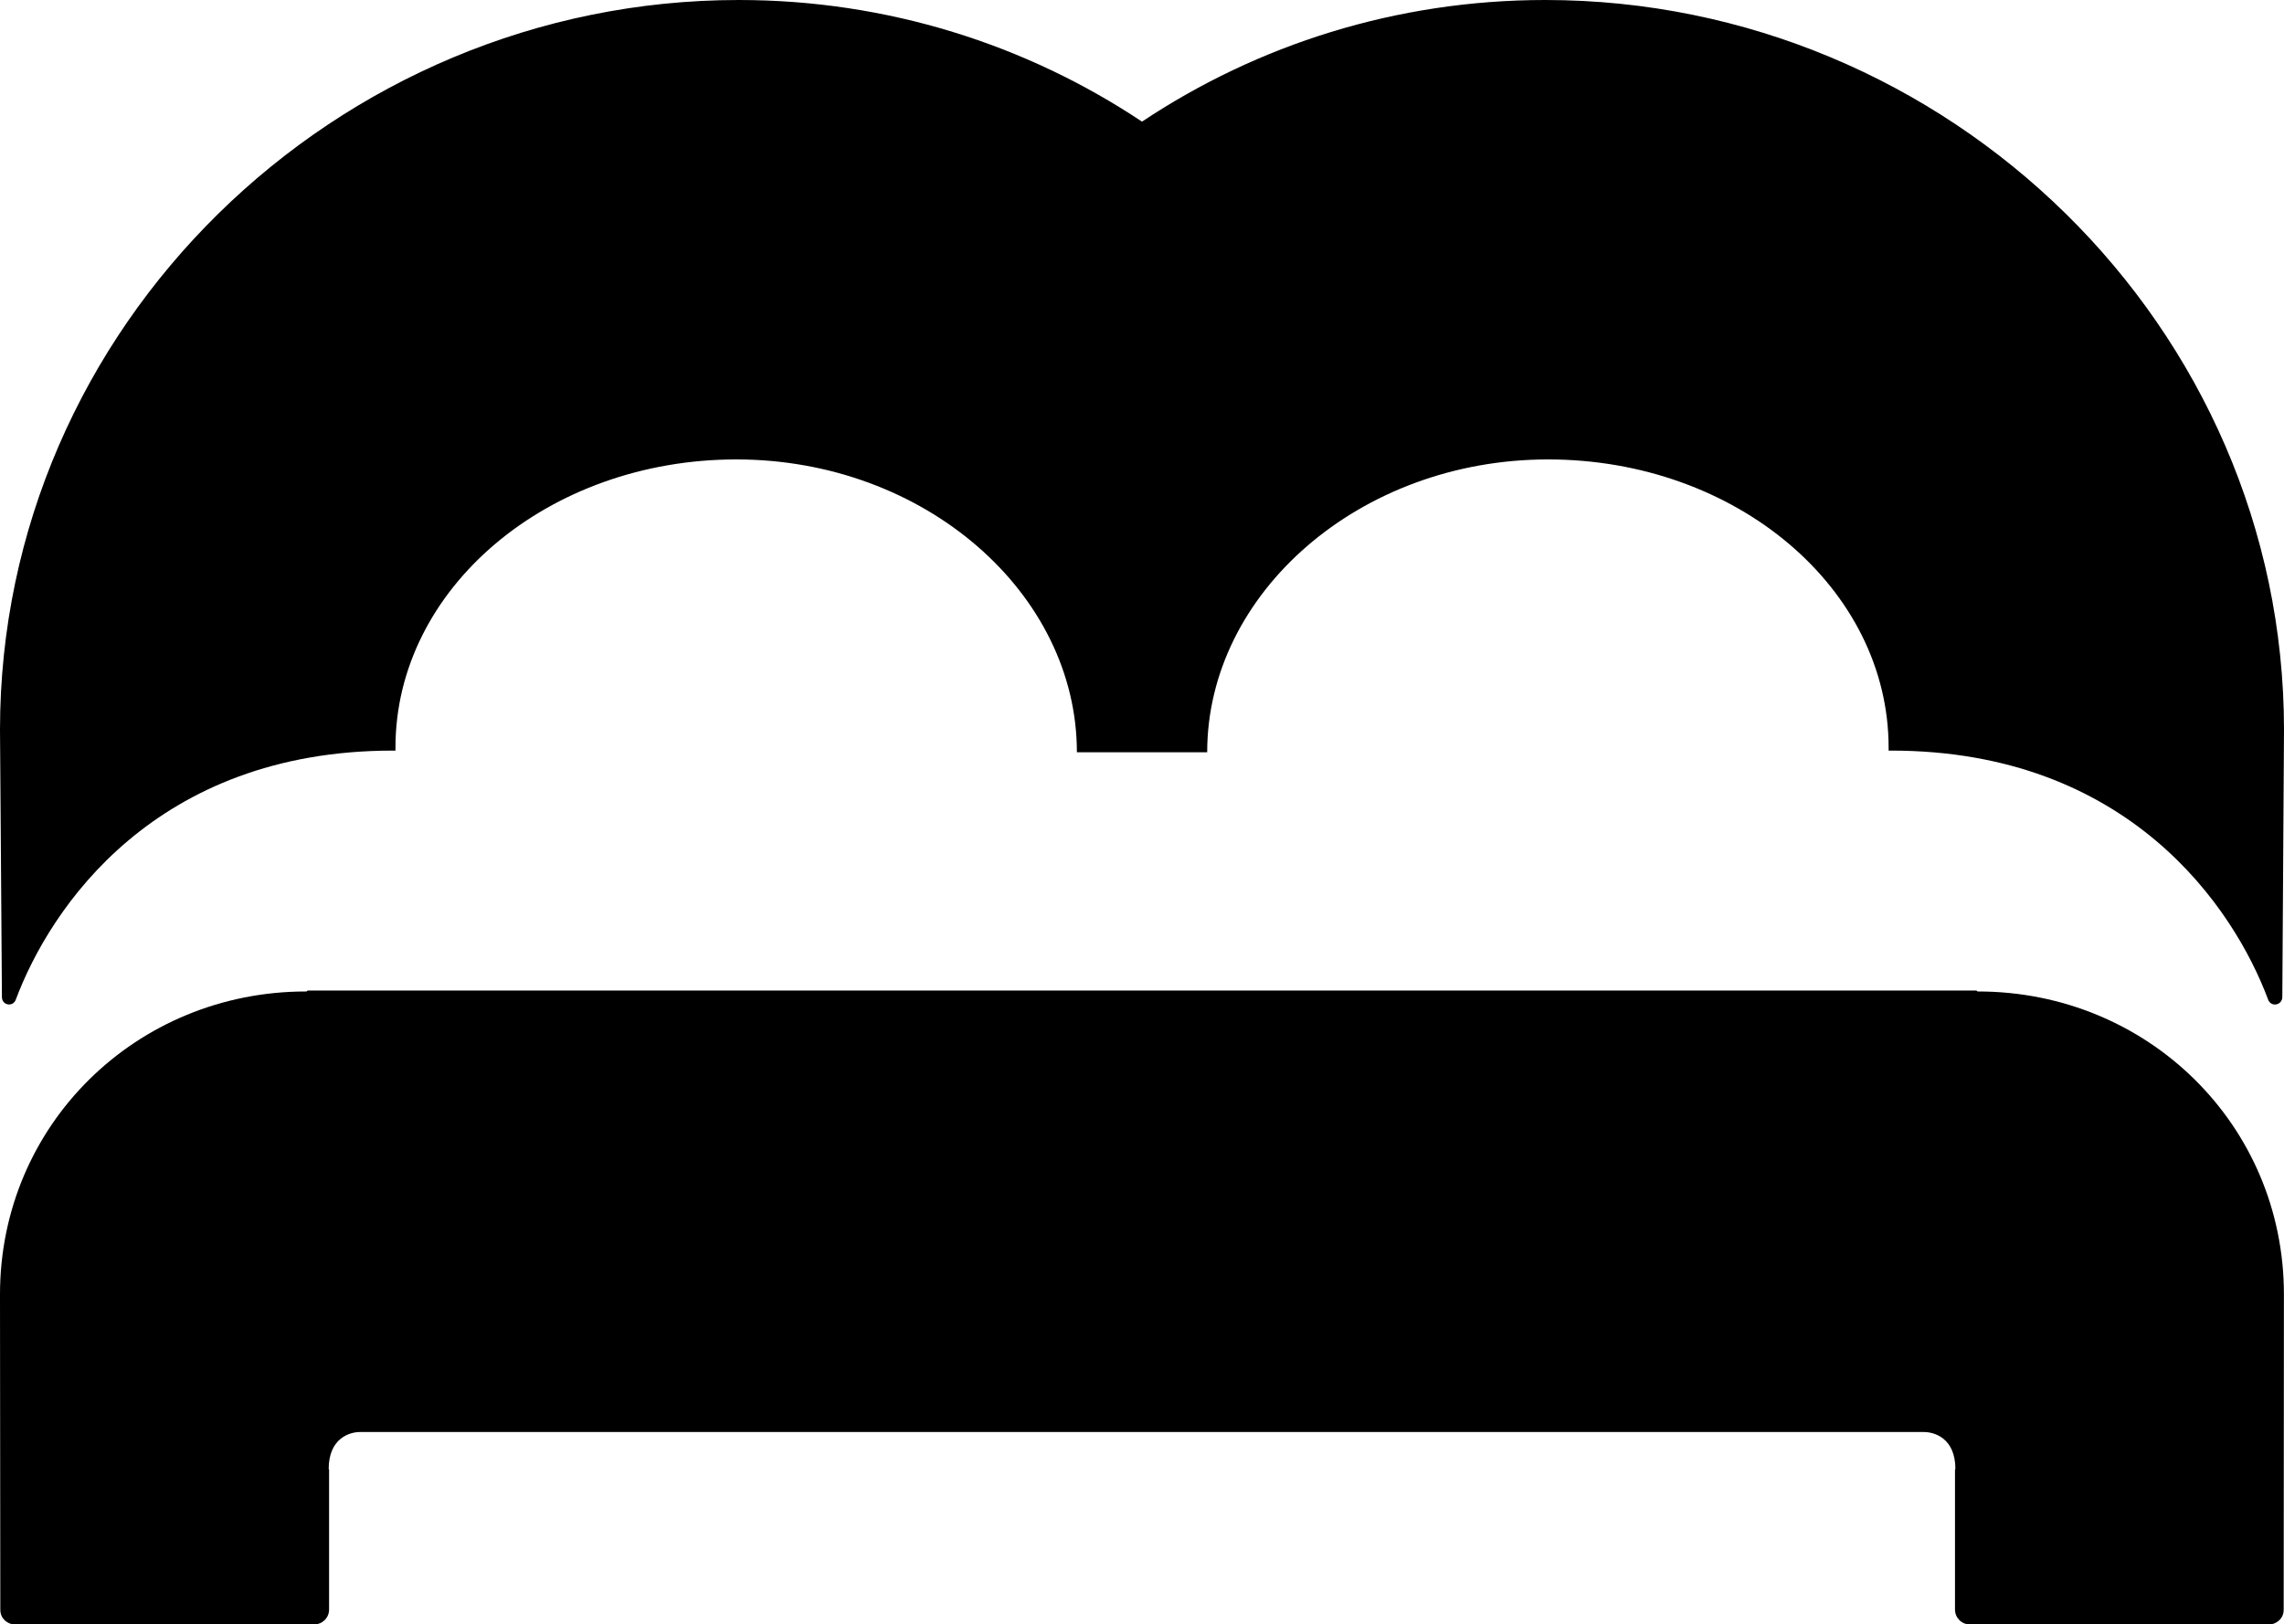<svg xmlns="http://www.w3.org/2000/svg" id="uuid-96de4dfd-b521-426a-b981-37007b675dc0" viewBox="0 0 285.54 203.13"><defs></defs><path class="uuid-5ae501f8-91ff-4279-8521-a625961372a5" d="M92.36,0C41.97,0,0,40.86,0,91.26c0,.95,.16,20.65,.24,33.42,0,1.04,1.38,1.28,1.73,.33,4.31-11.52,17.45-31.15,47.15-31.15h.32v-.37c0-19.9,19.07-36.04,42.61-36.04s42.58,16.72,42.58,36.62h16.29c0-19.9,19.07-36.62,42.61-36.62s42.58,16.14,42.58,36.04v.37h.31c29.7,0,42.85,19.64,47.14,31.15,.37,.96,1.75,.71,1.77-.33,.08-12.77,.21-32.47,.21-33.42C285.54,40.86,243.59,0,193.19,0c-18.63,0-35.97,5.59-50.42,15.21C128.32,5.59,110.98,0,92.36,0"></path><path class="uuid-5ae501f8-91ff-4279-8521-a625961372a5" d="M143.46,179.07H45c-1.22,0-3.91,.71-3.91,4.64h.05v17.56c0,1.04-.84,1.86-1.88,1.86H1.89c-1.02,0-1.85-.79-1.85-1.81-.01-7.78-.04-38.3-.04-39.46,0-21.2,17.05-37.88,38.25-37.88h.08l.13-.12H247.09l.13,.12h.06c21.2,0,38.25,16.68,38.25,37.88,0,1.16-.03,31.68-.03,39.46,0,1.02-.84,1.81-1.86,1.81h-37.38c-1.02,0-1.85-.83-1.85-1.86v-17.56h.05c0-3.93-2.69-4.64-3.93-4.64h-97.08Z"></path></svg>